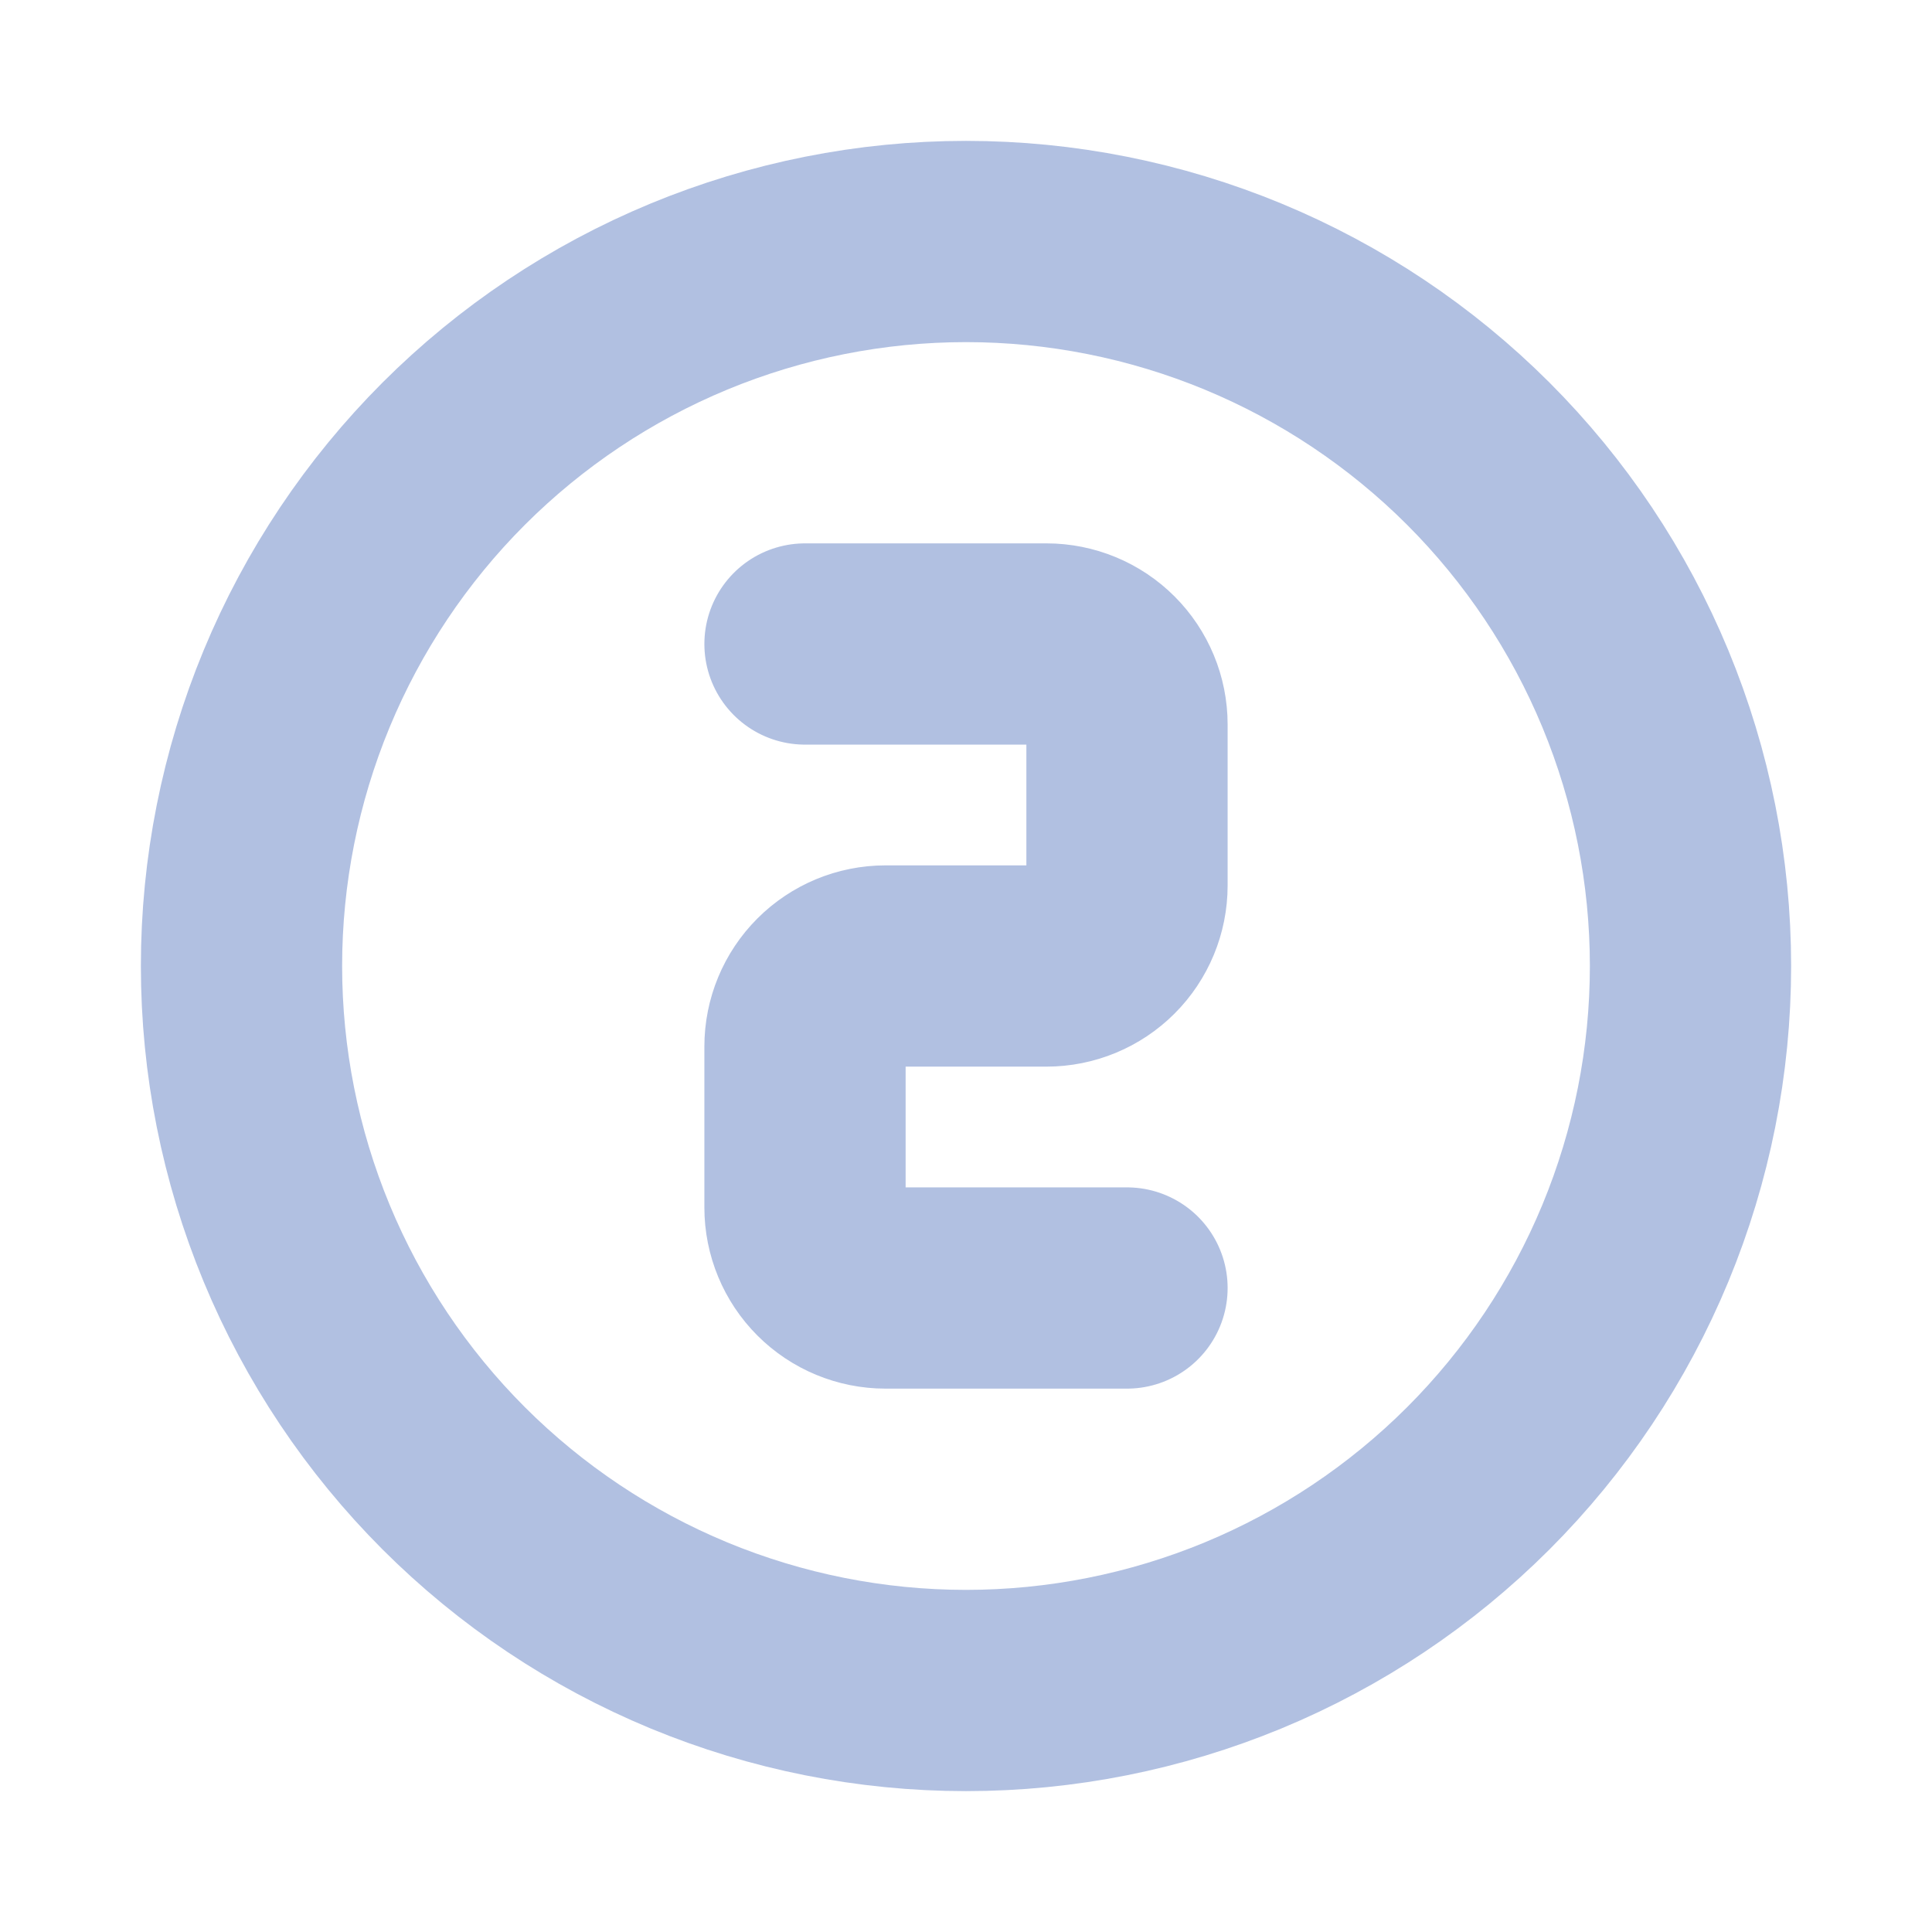 <?xml version="1.0" encoding="UTF-8"?> <svg xmlns="http://www.w3.org/2000/svg" width="48" height="48" viewBox="0 0 48 48" fill="none"><path d="M20 16H26C26.53 16 27.039 16.211 27.414 16.586C27.789 16.961 28 17.47 28 18V22C28 22.53 27.789 23.039 27.414 23.414C27.039 23.789 26.53 24 26 24H22C21.47 24 20.961 24.211 20.586 24.586C20.211 24.961 20 25.47 20 26V30C20 30.53 20.211 31.039 20.586 31.414C20.961 31.789 21.47 32 22 32H28M6 24C6 26.364 6.466 28.704 7.37 30.888C8.275 33.072 9.601 35.056 11.272 36.728C12.944 38.399 14.928 39.725 17.112 40.63C19.296 41.534 21.636 42 24 42C26.364 42 28.704 41.534 30.888 40.63C33.072 39.725 35.056 38.399 36.728 36.728C38.399 35.056 39.725 33.072 40.63 30.888C41.534 28.704 42 26.364 42 24C42 21.636 41.534 19.296 40.63 17.112C39.725 14.928 38.399 12.944 36.728 11.272C35.056 9.601 33.072 8.275 30.888 7.37C28.704 6.466 26.364 6 24 6C21.636 6 19.296 6.466 17.112 7.37C14.928 8.275 12.944 9.601 11.272 11.272C9.601 12.944 8.275 14.928 7.37 17.112C6.466 19.296 6 21.636 6 24Z" stroke="#B1C0E1" stroke-width="5" stroke-linecap="round" stroke-linejoin="round"></path></svg> 